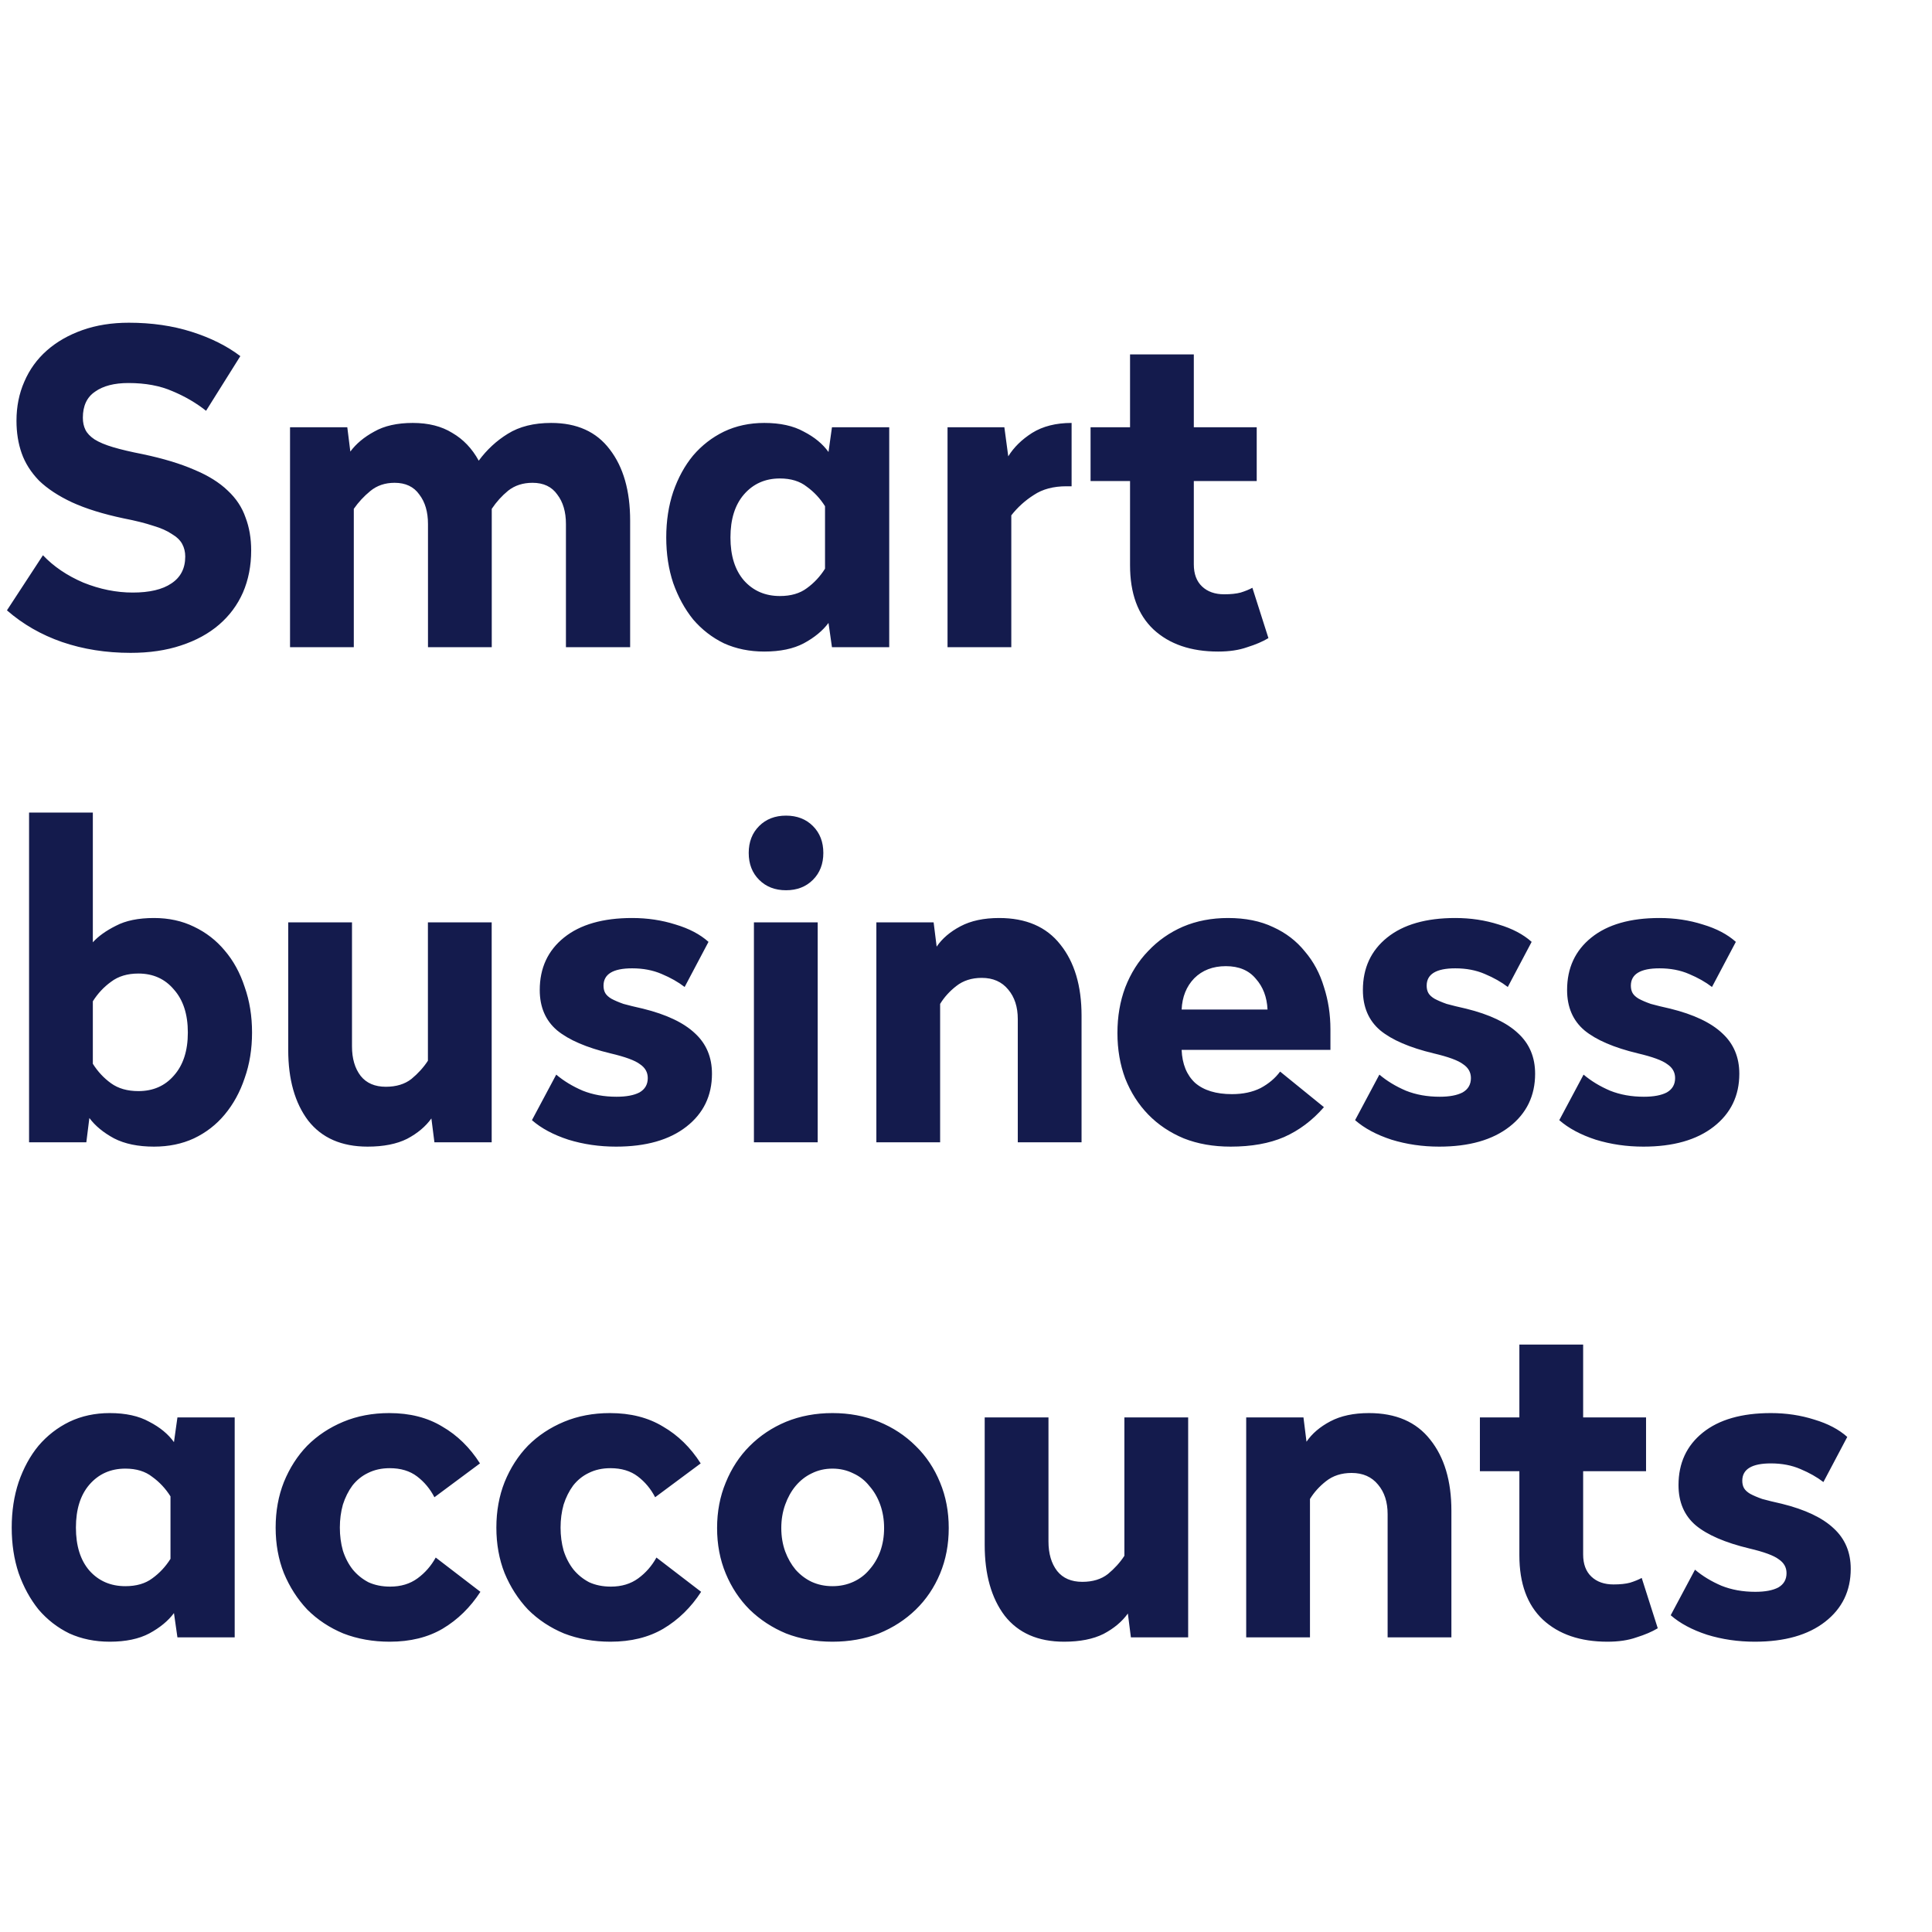 <svg width="3200" height="3200" viewBox="0 0 3200 3200" fill="none" xmlns="http://www.w3.org/2000/svg">
<rect width="3200" height="3200" fill="white"/>
<path d="M213.404 534.532C251.247 534.532 285.976 539.562 317.591 549.621C349.207 559.681 376.032 573.093 398.067 589.859L341.303 680.394C325.016 667.461 306.574 656.683 285.976 648.06C265.378 638.959 240.948 634.408 212.686 634.408C189.214 634.408 170.771 639.198 157.359 648.779C143.946 657.88 137.24 672.251 137.24 691.891C137.24 699.555 138.677 706.262 141.551 712.01C144.425 717.758 149.455 723.027 156.64 727.817C164.304 732.608 174.603 736.919 187.537 740.751C200.471 744.583 216.757 748.415 236.397 752.248C270.408 759.433 298.91 768.055 321.903 778.115C344.896 787.695 363.338 799.192 377.23 812.604C391.121 825.538 400.941 840.388 406.689 857.153C412.917 873.44 416.03 891.643 416.03 911.762C416.03 937.15 411.48 960.383 402.378 981.46C393.277 1002.06 380.104 1019.78 362.859 1034.63C345.614 1049.48 324.537 1060.98 299.628 1069.12C275.198 1077.26 247.415 1081.34 216.278 1081.34C175.561 1081.34 137.719 1075.35 102.75 1063.37C68.261 1051.4 37.843 1033.91 11.496 1010.92L71.135 919.666C88.859 938.348 111.133 953.437 137.958 964.933C165.263 975.951 192.567 981.46 219.871 981.46C247.654 981.46 268.971 976.43 283.82 966.37C299.149 956.311 306.813 941.461 306.813 921.821C306.813 914.157 305.137 907.211 301.784 900.984C298.431 894.757 292.682 889.248 284.539 884.458C276.875 879.188 266.576 874.638 253.642 870.806C240.708 866.494 224.422 862.423 204.782 858.59C170.771 851.405 142.269 842.543 119.276 832.005C96.762 821.466 78.56 809.491 64.668 796.078C51.255 782.186 41.675 767.097 35.927 750.811C30.178 734.524 27.304 716.56 27.304 696.921C27.304 673.449 31.615 651.893 40.238 632.253C48.86 612.134 61.315 594.889 77.602 580.518C93.888 566.148 113.528 554.891 136.521 546.747C159.514 538.604 185.142 534.532 213.404 534.532ZM683.729 700.513C709.596 700.513 731.391 706.022 749.115 717.04C767.318 727.578 781.928 742.907 792.946 763.026C806.358 744.823 822.405 729.973 841.087 718.477C860.248 706.501 884.199 700.513 912.941 700.513C955.574 700.513 987.907 715.123 1009.94 744.344C1032.46 773.564 1043.71 812.844 1043.71 862.183V1071.99H937.371V867.931C937.371 847.812 932.58 831.526 923 819.071C913.899 806.138 900.247 799.671 882.044 799.671C866.236 799.671 852.823 803.982 841.806 812.604C831.267 821.227 822.166 831.286 814.502 842.783V1071.99H708.877V867.931C708.877 847.812 704.087 831.526 694.507 819.071C685.405 806.138 671.753 799.671 653.55 799.671C637.743 799.671 624.33 804.221 613.312 813.323C602.774 821.945 593.673 831.765 586.008 842.783V1071.99H480.384V707.699H575.23L580.26 747.936C589.84 735.003 603.014 723.985 619.779 714.884C636.545 705.303 657.861 700.513 683.729 700.513ZM1265.9 700.513C1292.25 700.513 1314.04 705.303 1331.29 714.884C1349.01 723.985 1362.67 735.242 1372.25 748.655L1377.99 707.699H1472.84V1071.99H1377.99L1372.25 1031.76C1362.67 1044.69 1349.01 1055.95 1331.29 1065.53C1314.04 1074.63 1292.25 1079.18 1265.9 1079.18C1241.47 1079.18 1219.2 1074.63 1199.08 1065.53C1179.44 1055.95 1162.43 1042.77 1148.06 1026.01C1134.17 1008.76 1123.15 988.645 1115.01 965.652C1107.35 942.659 1103.51 917.51 1103.51 890.206C1103.51 862.902 1107.35 837.753 1115.01 814.76C1123.15 791.288 1134.17 771.169 1148.06 754.403C1162.43 737.637 1179.44 724.464 1199.08 714.884C1219.2 705.303 1241.47 700.513 1265.9 700.513ZM1291.77 792.485C1267.34 792.485 1247.46 801.347 1232.13 819.071C1217.28 836.316 1209.86 860.028 1209.86 890.206C1209.86 920.384 1217.28 944.096 1232.13 961.341C1247.46 978.585 1267.34 987.208 1291.77 987.208C1309.97 987.208 1324.82 982.897 1336.32 974.274C1348.29 965.652 1358.35 954.874 1366.5 941.94V838.472C1358.35 825.538 1348.29 814.76 1336.32 806.138C1324.82 797.036 1309.97 792.485 1291.77 792.485ZM1774.91 805.419H1766.29C1744.73 805.419 1726.77 810.209 1712.4 819.79C1698.03 828.891 1685.57 840.148 1675.03 853.561V1071.99H1569.41V707.699H1663.54L1670 755.84C1679.11 740.991 1692.28 728.057 1709.52 717.04C1727.25 706.022 1749.04 700.513 1774.91 700.513V805.419ZM1977.33 707.699H2081.52V796.797H1977.33V934.755C1977.33 950.563 1981.88 962.778 1990.99 971.4C2000.09 980.022 2012.3 984.334 2027.63 984.334C2038.65 984.334 2047.75 983.376 2054.94 981.46C2062.6 979.064 2069.07 976.43 2074.34 973.556L2100.92 1056.91C2091.34 1062.65 2079.61 1067.68 2065.71 1071.99C2052.3 1076.78 2036.25 1079.18 2017.57 1079.18C1972.54 1079.18 1936.86 1066.96 1910.51 1042.53C1884.64 1018.1 1871.71 982.657 1871.71 936.192V796.797H1806.32V707.699H1871.71V586.985H1977.33V707.699ZM153.766 1560.75C162.867 1550.69 175.561 1541.59 191.848 1533.45C208.135 1524.82 229.212 1520.51 255.079 1520.51C279.509 1520.51 301.544 1525.3 321.184 1534.88C341.303 1544.46 358.308 1557.64 372.2 1574.4C386.571 1591.17 397.588 1611.29 405.252 1634.76C413.396 1657.75 417.467 1682.9 417.467 1710.21C417.467 1737.51 413.396 1762.66 405.252 1785.65C397.588 1808.64 386.571 1828.76 372.2 1846.01C358.308 1862.77 341.303 1875.95 321.184 1885.53C301.544 1894.63 279.509 1899.18 255.079 1899.18C228.733 1899.18 206.698 1894.63 188.974 1885.53C171.25 1875.95 157.598 1864.69 148.018 1851.76L142.988 1891.99H48.142V1345.91H153.766V1560.75ZM229.212 1612.49C211.009 1612.49 195.92 1617.04 183.944 1626.14C171.969 1634.76 161.909 1645.54 153.766 1658.47V1761.94C161.909 1774.87 171.969 1785.65 183.944 1794.27C195.92 1802.9 211.009 1807.21 229.212 1807.21C253.642 1807.21 273.282 1798.59 288.132 1781.34C303.46 1764.1 311.125 1740.38 311.125 1710.21C311.125 1680.03 303.46 1656.32 288.132 1639.07C273.282 1621.35 253.642 1612.49 229.212 1612.49ZM814.384 1891.99H719.537L714.508 1852.48C704.927 1865.89 691.515 1877.14 674.27 1886.25C657.025 1894.87 635.23 1899.18 608.883 1899.18C565.771 1899.18 532.958 1884.81 510.444 1856.07C488.409 1826.85 477.392 1787.81 477.392 1738.95V1527.7H583.016V1733.2C583.016 1753.32 587.806 1769.6 597.387 1782.06C606.967 1794.03 620.859 1800.02 639.062 1800.02C656.307 1800.02 670.438 1795.71 681.455 1787.09C692.473 1777.99 701.574 1767.93 708.759 1756.91V1527.7H814.384V1891.99ZM1047.04 1520.51C1072.43 1520.51 1096.38 1524.11 1118.9 1531.29C1141.41 1538 1159.61 1547.58 1173.5 1560.03L1133.98 1634.76C1123.45 1626.62 1110.75 1619.43 1095.9 1613.2C1081.53 1606.98 1065.25 1603.86 1047.04 1603.86C1015.43 1603.86 999.619 1613.44 999.619 1632.6C999.619 1637.39 1000.58 1641.47 1002.49 1644.82C1004.41 1648.17 1007.76 1651.29 1012.55 1654.16C1017.82 1657.03 1024.53 1659.91 1032.67 1662.78C1041.29 1665.18 1052.07 1667.81 1065.01 1670.69C1103.81 1680.27 1132.55 1693.92 1151.23 1711.64C1169.91 1728.89 1179.25 1751.16 1179.25 1778.47C1179.25 1814.87 1165.12 1844.09 1136.86 1866.13C1108.6 1888.16 1069.8 1899.18 1020.46 1899.18C992.673 1899.18 966.327 1895.35 941.418 1887.68C916.509 1879.54 896.39 1868.76 881.061 1855.35L921.299 1779.9C933.754 1790.44 948.364 1799.3 965.13 1806.49C981.895 1813.2 1000.58 1816.55 1021.18 1816.55C1037.46 1816.55 1050.16 1814.15 1059.26 1809.36C1068.36 1804.09 1072.91 1796.19 1072.91 1785.65C1072.91 1776.07 1068.6 1768.41 1059.98 1762.66C1051.83 1756.43 1035.55 1750.44 1011.12 1744.7C971.357 1735.12 941.897 1722.42 922.736 1706.61C903.575 1690.33 893.995 1668.05 893.995 1639.79C893.995 1603.38 907.408 1574.4 934.233 1552.85C961.058 1531.29 998.661 1520.51 1047.04 1520.51ZM1354.36 1891.99H1248.74V1527.7H1354.36V1891.99ZM1301.91 1350.94C1320.11 1350.94 1334.96 1356.69 1346.46 1368.18C1357.95 1379.68 1363.7 1394.53 1363.7 1412.73C1363.7 1430.94 1357.95 1445.79 1346.46 1457.28C1334.96 1468.78 1320.11 1474.53 1301.91 1474.53C1283.71 1474.53 1268.86 1468.78 1257.36 1457.28C1245.86 1445.79 1240.11 1430.94 1240.11 1412.73C1240.11 1394.53 1245.86 1379.68 1257.36 1368.18C1268.86 1356.69 1283.71 1350.94 1301.91 1350.94ZM1654.87 1520.51C1699.42 1520.51 1733.19 1535.12 1756.18 1564.34C1779.66 1593.56 1791.39 1632.84 1791.39 1682.18V1891.99H1685.77V1687.93C1685.77 1667.81 1680.5 1651.53 1669.96 1639.07C1659.42 1626.14 1644.81 1619.67 1626.13 1619.67C1609.36 1619.67 1595.23 1624.22 1583.74 1633.32C1572.72 1641.95 1563.86 1651.77 1557.15 1662.78V1891.99H1451.53V1527.7H1546.37L1551.4 1567.94C1560.5 1554.52 1573.68 1543.27 1590.92 1534.17C1608.17 1525.06 1629.48 1520.51 1654.87 1520.51ZM2034.04 1520.51C2062.78 1520.51 2087.69 1525.54 2108.77 1535.6C2129.85 1545.18 2147.33 1558.6 2161.22 1575.84C2175.59 1592.61 2186.13 1612.25 2192.84 1634.76C2200.02 1656.79 2203.62 1680.27 2203.62 1705.18V1738.95H1957.16C1958.12 1762.42 1965.54 1780.62 1979.43 1793.56C1993.8 1806.01 2014.16 1812.24 2040.51 1812.24C2058.71 1812.24 2074.52 1808.88 2087.93 1802.18C2101.34 1794.99 2112.12 1785.89 2120.27 1774.87L2192.84 1833.79C2173.68 1855.83 2151.64 1872.35 2126.73 1883.37C2102.3 1893.91 2072.84 1899.18 2038.35 1899.18C2009.61 1899.18 1983.75 1894.63 1960.75 1885.53C1937.76 1875.95 1918.12 1862.77 1901.83 1846.01C1885.55 1829.24 1872.85 1809.36 1863.75 1786.37C1855.13 1763.38 1850.82 1738.23 1850.82 1710.92C1850.82 1683.62 1855.13 1658.47 1863.75 1635.48C1872.85 1612.01 1885.55 1591.89 1901.83 1575.12C1918.12 1557.88 1937.28 1544.46 1959.31 1534.88C1981.83 1525.3 2006.74 1520.51 2034.04 1520.51ZM2030.45 1600.27C2008.89 1600.27 1991.41 1606.98 1978 1620.39C1965.06 1633.8 1958.12 1651.05 1957.16 1672.12H2099.43C2098.47 1651.53 2092 1634.52 2080.03 1621.11C2068.53 1607.22 2052.01 1600.27 2030.45 1600.27ZM2410.43 1520.51C2435.82 1520.51 2459.77 1524.11 2482.28 1531.29C2504.8 1538 2523 1547.58 2536.89 1560.03L2497.37 1634.76C2486.83 1626.62 2474.14 1619.43 2459.29 1613.2C2444.92 1606.98 2428.63 1603.86 2410.43 1603.86C2378.81 1603.86 2363.01 1613.44 2363.01 1632.6C2363.01 1637.39 2363.96 1641.47 2365.88 1644.82C2367.8 1648.17 2371.15 1651.29 2375.94 1654.16C2381.21 1657.03 2387.92 1659.91 2396.06 1662.78C2404.68 1665.18 2415.46 1667.81 2428.39 1670.69C2467.19 1680.27 2495.94 1693.92 2514.62 1711.64C2533.3 1728.89 2542.64 1751.16 2542.64 1778.47C2542.64 1814.87 2528.51 1844.09 2500.25 1866.13C2471.98 1888.16 2433.18 1899.18 2383.84 1899.18C2356.06 1899.18 2329.71 1895.35 2304.81 1887.68C2279.9 1879.54 2259.78 1868.76 2244.45 1855.35L2284.69 1779.9C2297.14 1790.44 2311.75 1799.3 2328.52 1806.49C2345.28 1813.2 2363.96 1816.55 2384.56 1816.55C2400.85 1816.55 2413.54 1814.15 2422.65 1809.36C2431.75 1804.09 2436.3 1796.19 2436.3 1785.65C2436.3 1776.07 2431.99 1768.41 2423.36 1762.66C2415.22 1756.43 2398.93 1750.44 2374.5 1744.7C2334.74 1735.12 2305.28 1722.42 2286.12 1706.61C2266.96 1690.33 2257.38 1668.05 2257.38 1639.79C2257.38 1603.38 2270.8 1574.4 2297.62 1552.85C2324.45 1531.29 2362.05 1520.51 2410.43 1520.51ZM2748.65 1520.51C2774.03 1520.51 2797.98 1524.11 2820.5 1531.29C2843.01 1538 2861.22 1547.58 2875.11 1560.03L2835.59 1634.76C2825.05 1626.62 2812.36 1619.43 2797.51 1613.2C2783.13 1606.98 2766.85 1603.86 2748.65 1603.86C2717.03 1603.86 2701.22 1613.44 2701.22 1632.6C2701.22 1637.39 2702.18 1641.47 2704.1 1644.82C2706.01 1648.17 2709.37 1651.29 2714.16 1654.16C2719.42 1657.03 2726.13 1659.91 2734.27 1662.78C2742.9 1665.18 2753.68 1667.81 2766.61 1670.69C2805.41 1680.27 2834.15 1693.92 2852.83 1711.64C2871.51 1728.89 2880.86 1751.16 2880.86 1778.47C2880.86 1814.87 2866.72 1844.09 2838.46 1866.13C2810.2 1888.16 2771.4 1899.18 2722.06 1899.18C2694.28 1899.18 2667.93 1895.35 2643.02 1887.68C2618.11 1879.54 2597.99 1868.76 2582.66 1855.35L2622.9 1779.9C2635.36 1790.44 2649.97 1799.3 2666.73 1806.49C2683.5 1813.2 2702.18 1816.55 2722.78 1816.55C2739.06 1816.55 2751.76 1814.15 2760.86 1809.36C2769.96 1804.09 2774.51 1796.19 2774.51 1785.65C2774.51 1776.07 2770.2 1768.41 2761.58 1762.66C2753.44 1756.43 2737.15 1750.44 2712.72 1744.7C2672.96 1735.12 2643.5 1722.42 2624.34 1706.61C2605.18 1690.33 2595.6 1668.05 2595.6 1639.79C2595.6 1603.38 2609.01 1574.4 2635.84 1552.85C2662.66 1531.29 2700.26 1520.51 2748.65 1520.51ZM181.789 2340.51C208.135 2340.51 229.93 2345.3 247.175 2354.88C264.899 2363.99 278.551 2375.24 288.132 2388.65L293.88 2347.7H388.726V2711.99H293.88L288.132 2671.76C278.551 2684.69 264.899 2695.95 247.175 2705.53C229.93 2714.63 208.135 2719.18 181.789 2719.18C157.359 2719.18 135.084 2714.63 114.965 2705.53C95.325 2695.95 78.32 2682.77 63.949 2666.01C50.058 2648.76 39.04 2628.64 30.897 2605.65C23.233 2582.66 19.4 2557.51 19.4 2530.21C19.4 2502.9 23.233 2477.75 30.897 2454.76C39.04 2431.29 50.058 2411.17 63.949 2394.4C78.32 2377.64 95.325 2364.46 114.965 2354.88C135.084 2345.3 157.359 2340.51 181.789 2340.51ZM207.656 2432.49C183.226 2432.49 163.346 2441.35 148.018 2459.07C133.168 2476.32 125.743 2500.03 125.743 2530.21C125.743 2560.38 133.168 2584.1 148.018 2601.34C163.346 2618.59 183.226 2627.21 207.656 2627.21C225.859 2627.21 240.708 2622.9 252.205 2614.27C264.18 2605.65 274.24 2594.87 282.383 2581.94V2478.47C274.24 2465.54 264.18 2454.76 252.205 2446.14C240.708 2437.04 225.859 2432.49 207.656 2432.49ZM644.81 2340.51C678.821 2340.51 708.041 2347.94 732.471 2362.79C757.38 2377.16 778.218 2397.52 794.983 2423.86L719.537 2479.91C712.352 2466.02 702.772 2454.52 690.796 2445.42C678.821 2436.32 663.731 2431.77 645.529 2431.77C632.116 2431.77 620.14 2434.4 609.602 2439.67C599.542 2444.46 590.92 2451.41 583.735 2460.51C577.028 2469.61 571.759 2480.15 567.927 2492.12C564.574 2504.1 562.897 2516.79 562.897 2530.21C562.897 2543.62 564.574 2556.31 567.927 2568.29C571.759 2580.26 577.268 2590.8 584.453 2599.9C591.639 2608.53 600.261 2615.47 610.32 2620.74C620.859 2625.53 632.834 2627.93 646.247 2627.93C663.971 2627.93 679.06 2623.38 691.515 2614.27C703.969 2605.17 714.029 2593.68 721.693 2579.78L795.702 2636.55C778.936 2662.42 758.099 2682.77 733.19 2697.62C708.759 2711.99 679.539 2719.18 645.529 2719.18C617.745 2719.18 592.118 2714.63 568.646 2705.53C545.653 2695.95 525.773 2682.77 509.007 2666.01C492.721 2648.76 479.787 2628.64 470.207 2605.65C461.105 2582.66 456.554 2557.51 456.554 2530.21C456.554 2502.9 461.105 2477.75 470.207 2454.76C479.787 2431.29 492.721 2411.17 509.007 2394.4C525.773 2377.64 545.653 2364.46 568.646 2354.88C591.639 2345.3 617.027 2340.51 644.81 2340.51ZM1010.39 2340.51C1044.4 2340.51 1073.62 2347.94 1098.05 2362.79C1122.96 2377.16 1143.8 2397.52 1160.56 2423.86L1085.12 2479.91C1077.93 2466.02 1068.35 2454.52 1056.38 2445.42C1044.4 2436.32 1029.31 2431.77 1011.11 2431.77C997.697 2431.77 985.722 2434.4 975.183 2439.67C965.124 2444.46 956.502 2451.41 949.316 2460.51C942.61 2469.61 937.341 2480.15 933.509 2492.12C930.155 2504.1 928.479 2516.79 928.479 2530.21C928.479 2543.62 930.155 2556.31 933.509 2568.29C937.341 2580.26 942.849 2590.8 950.035 2599.9C957.22 2608.53 965.843 2615.47 975.902 2620.74C986.44 2625.53 998.416 2627.93 1011.83 2627.93C1029.55 2627.93 1044.64 2623.38 1057.1 2614.27C1069.55 2605.17 1079.61 2593.68 1087.27 2579.78L1161.28 2636.55C1144.52 2662.42 1123.68 2682.77 1098.77 2697.62C1074.34 2711.99 1045.12 2719.18 1011.11 2719.18C983.327 2719.18 957.699 2714.63 934.227 2705.53C911.234 2695.95 891.355 2682.77 874.589 2666.01C858.302 2648.76 845.369 2628.64 835.788 2605.65C826.687 2582.66 822.136 2557.51 822.136 2530.21C822.136 2502.9 826.687 2477.75 835.788 2454.76C845.369 2431.29 858.302 2411.17 874.589 2394.4C891.355 2377.64 911.234 2364.46 934.227 2354.88C957.22 2345.3 982.608 2340.51 1010.39 2340.51ZM1378.85 2340.51C1406.63 2340.51 1432.26 2345.3 1455.73 2354.88C1479.2 2364.46 1499.56 2377.88 1516.81 2395.12C1534.05 2411.89 1547.46 2432.01 1557.04 2455.48C1566.62 2478.47 1571.41 2503.62 1571.41 2530.92C1571.41 2558.23 1566.62 2583.38 1557.04 2606.37C1547.46 2629.36 1534.05 2649.24 1516.81 2666.01C1499.56 2682.77 1479.2 2695.95 1455.73 2705.53C1432.26 2714.63 1406.63 2719.18 1378.85 2719.18C1351.06 2719.18 1325.44 2714.63 1301.96 2705.53C1278.97 2695.95 1258.85 2682.77 1241.61 2666.01C1224.84 2649.24 1211.67 2629.36 1202.09 2606.37C1192.51 2583.38 1187.72 2558.23 1187.72 2530.92C1187.72 2503.62 1192.51 2478.47 1202.09 2455.48C1211.67 2432.01 1224.84 2411.89 1241.61 2395.12C1258.85 2377.88 1278.97 2364.46 1301.96 2354.88C1325.44 2345.3 1351.06 2340.51 1378.85 2340.51ZM1378.85 2432.49C1366.39 2432.49 1354.9 2435.12 1344.36 2440.39C1334.3 2445.18 1325.44 2452.13 1317.77 2461.23C1310.59 2469.85 1304.84 2480.15 1300.53 2492.12C1296.22 2504.1 1294.06 2517.03 1294.06 2530.92C1294.06 2544.82 1296.22 2557.75 1300.53 2569.73C1304.84 2581.22 1310.59 2591.28 1317.77 2599.9C1325.44 2608.53 1334.3 2615.23 1344.36 2620.02C1354.9 2624.81 1366.39 2627.21 1378.85 2627.21C1391.3 2627.21 1402.8 2624.81 1413.34 2620.02C1423.88 2615.23 1432.74 2608.53 1439.92 2599.9C1447.59 2591.28 1453.57 2581.22 1457.89 2569.73C1462.2 2557.75 1464.35 2544.82 1464.35 2530.92C1464.35 2517.03 1462.2 2504.1 1457.89 2492.12C1453.57 2480.15 1447.59 2469.85 1439.92 2461.23C1432.74 2452.13 1423.88 2445.18 1413.34 2440.39C1402.8 2435.12 1391.3 2432.49 1378.85 2432.49ZM1967.97 2711.99H1873.12L1868.09 2672.48C1858.51 2685.89 1845.1 2697.14 1827.85 2706.25C1810.61 2714.87 1788.81 2719.18 1762.47 2719.18C1719.35 2719.18 1686.54 2704.81 1664.03 2676.07C1641.99 2646.85 1630.97 2607.81 1630.97 2558.95V2347.7H1736.6V2553.2C1736.6 2573.32 1741.39 2589.6 1750.97 2602.06C1760.55 2614.03 1774.44 2620.02 1792.64 2620.02C1809.89 2620.02 1824.02 2615.71 1835.04 2607.09C1846.05 2597.99 1855.16 2587.93 1862.34 2576.91V2347.7H1967.97V2711.99ZM2267.45 2340.51C2312 2340.51 2345.77 2355.12 2368.76 2384.34C2392.23 2413.56 2403.97 2452.84 2403.97 2502.18V2711.99H2298.34V2507.93C2298.34 2487.81 2293.08 2471.53 2282.54 2459.07C2272 2446.14 2257.39 2439.67 2238.71 2439.67C2221.94 2439.67 2207.81 2444.22 2196.31 2453.32C2185.3 2461.95 2176.43 2471.77 2169.73 2482.78V2711.99H2064.1V2347.7H2158.95L2163.98 2387.94C2173.08 2374.52 2186.25 2363.27 2203.5 2354.17C2220.74 2345.06 2242.06 2340.51 2267.45 2340.51ZM2622.19 2347.7H2726.38V2436.8H2622.19V2574.75C2622.19 2590.56 2626.74 2602.78 2635.84 2611.4C2644.94 2620.02 2657.16 2624.33 2672.49 2624.33C2683.5 2624.33 2692.61 2623.38 2699.79 2621.46C2707.46 2619.06 2713.92 2616.43 2719.19 2613.56L2745.78 2696.91C2736.2 2702.65 2724.46 2707.68 2710.57 2711.99C2697.16 2716.78 2681.11 2719.18 2662.43 2719.18C2617.4 2719.18 2581.71 2706.96 2555.37 2682.53C2529.5 2658.1 2516.56 2622.66 2516.56 2576.19V2436.8H2451.18V2347.7H2516.56V2226.99H2622.19V2347.7ZM2933.19 2340.51C2958.58 2340.51 2982.53 2344.11 3005.04 2351.29C3027.56 2358 3045.76 2367.58 3059.65 2380.03L3020.13 2454.76C3009.59 2446.62 2996.9 2439.43 2982.05 2433.2C2967.68 2426.98 2951.39 2423.86 2933.19 2423.86C2901.58 2423.86 2885.77 2433.44 2885.77 2452.6C2885.77 2457.39 2886.73 2461.47 2888.64 2464.82C2890.56 2468.17 2893.91 2471.29 2898.7 2474.16C2903.97 2477.03 2910.68 2479.91 2918.82 2482.78C2927.44 2485.18 2938.22 2487.81 2951.15 2490.69C2989.95 2500.27 3018.7 2513.92 3037.38 2531.64C3056.06 2548.89 3065.4 2571.16 3065.4 2598.47C3065.4 2634.87 3051.27 2664.09 3023.01 2686.13C2994.74 2708.16 2955.94 2719.18 2906.6 2719.18C2878.82 2719.18 2852.48 2715.35 2827.57 2707.68C2802.66 2699.54 2782.54 2688.76 2767.21 2675.35L2807.45 2599.9C2819.9 2610.44 2834.51 2619.3 2851.28 2626.49C2868.04 2633.2 2886.73 2636.55 2907.32 2636.55C2923.61 2636.55 2936.3 2634.15 2945.41 2629.36C2954.51 2624.09 2959.06 2616.19 2959.06 2605.65C2959.06 2596.07 2954.75 2588.41 2946.12 2582.66C2937.98 2576.43 2921.69 2570.44 2897.26 2564.7C2857.51 2555.12 2828.05 2542.42 2808.88 2526.61C2789.72 2510.33 2780.14 2488.05 2780.14 2459.79C2780.14 2423.38 2793.56 2394.4 2820.38 2372.85C2847.21 2351.29 2884.81 2340.51 2933.19 2340.51Z" fill="#141B4D"/>
</svg>
